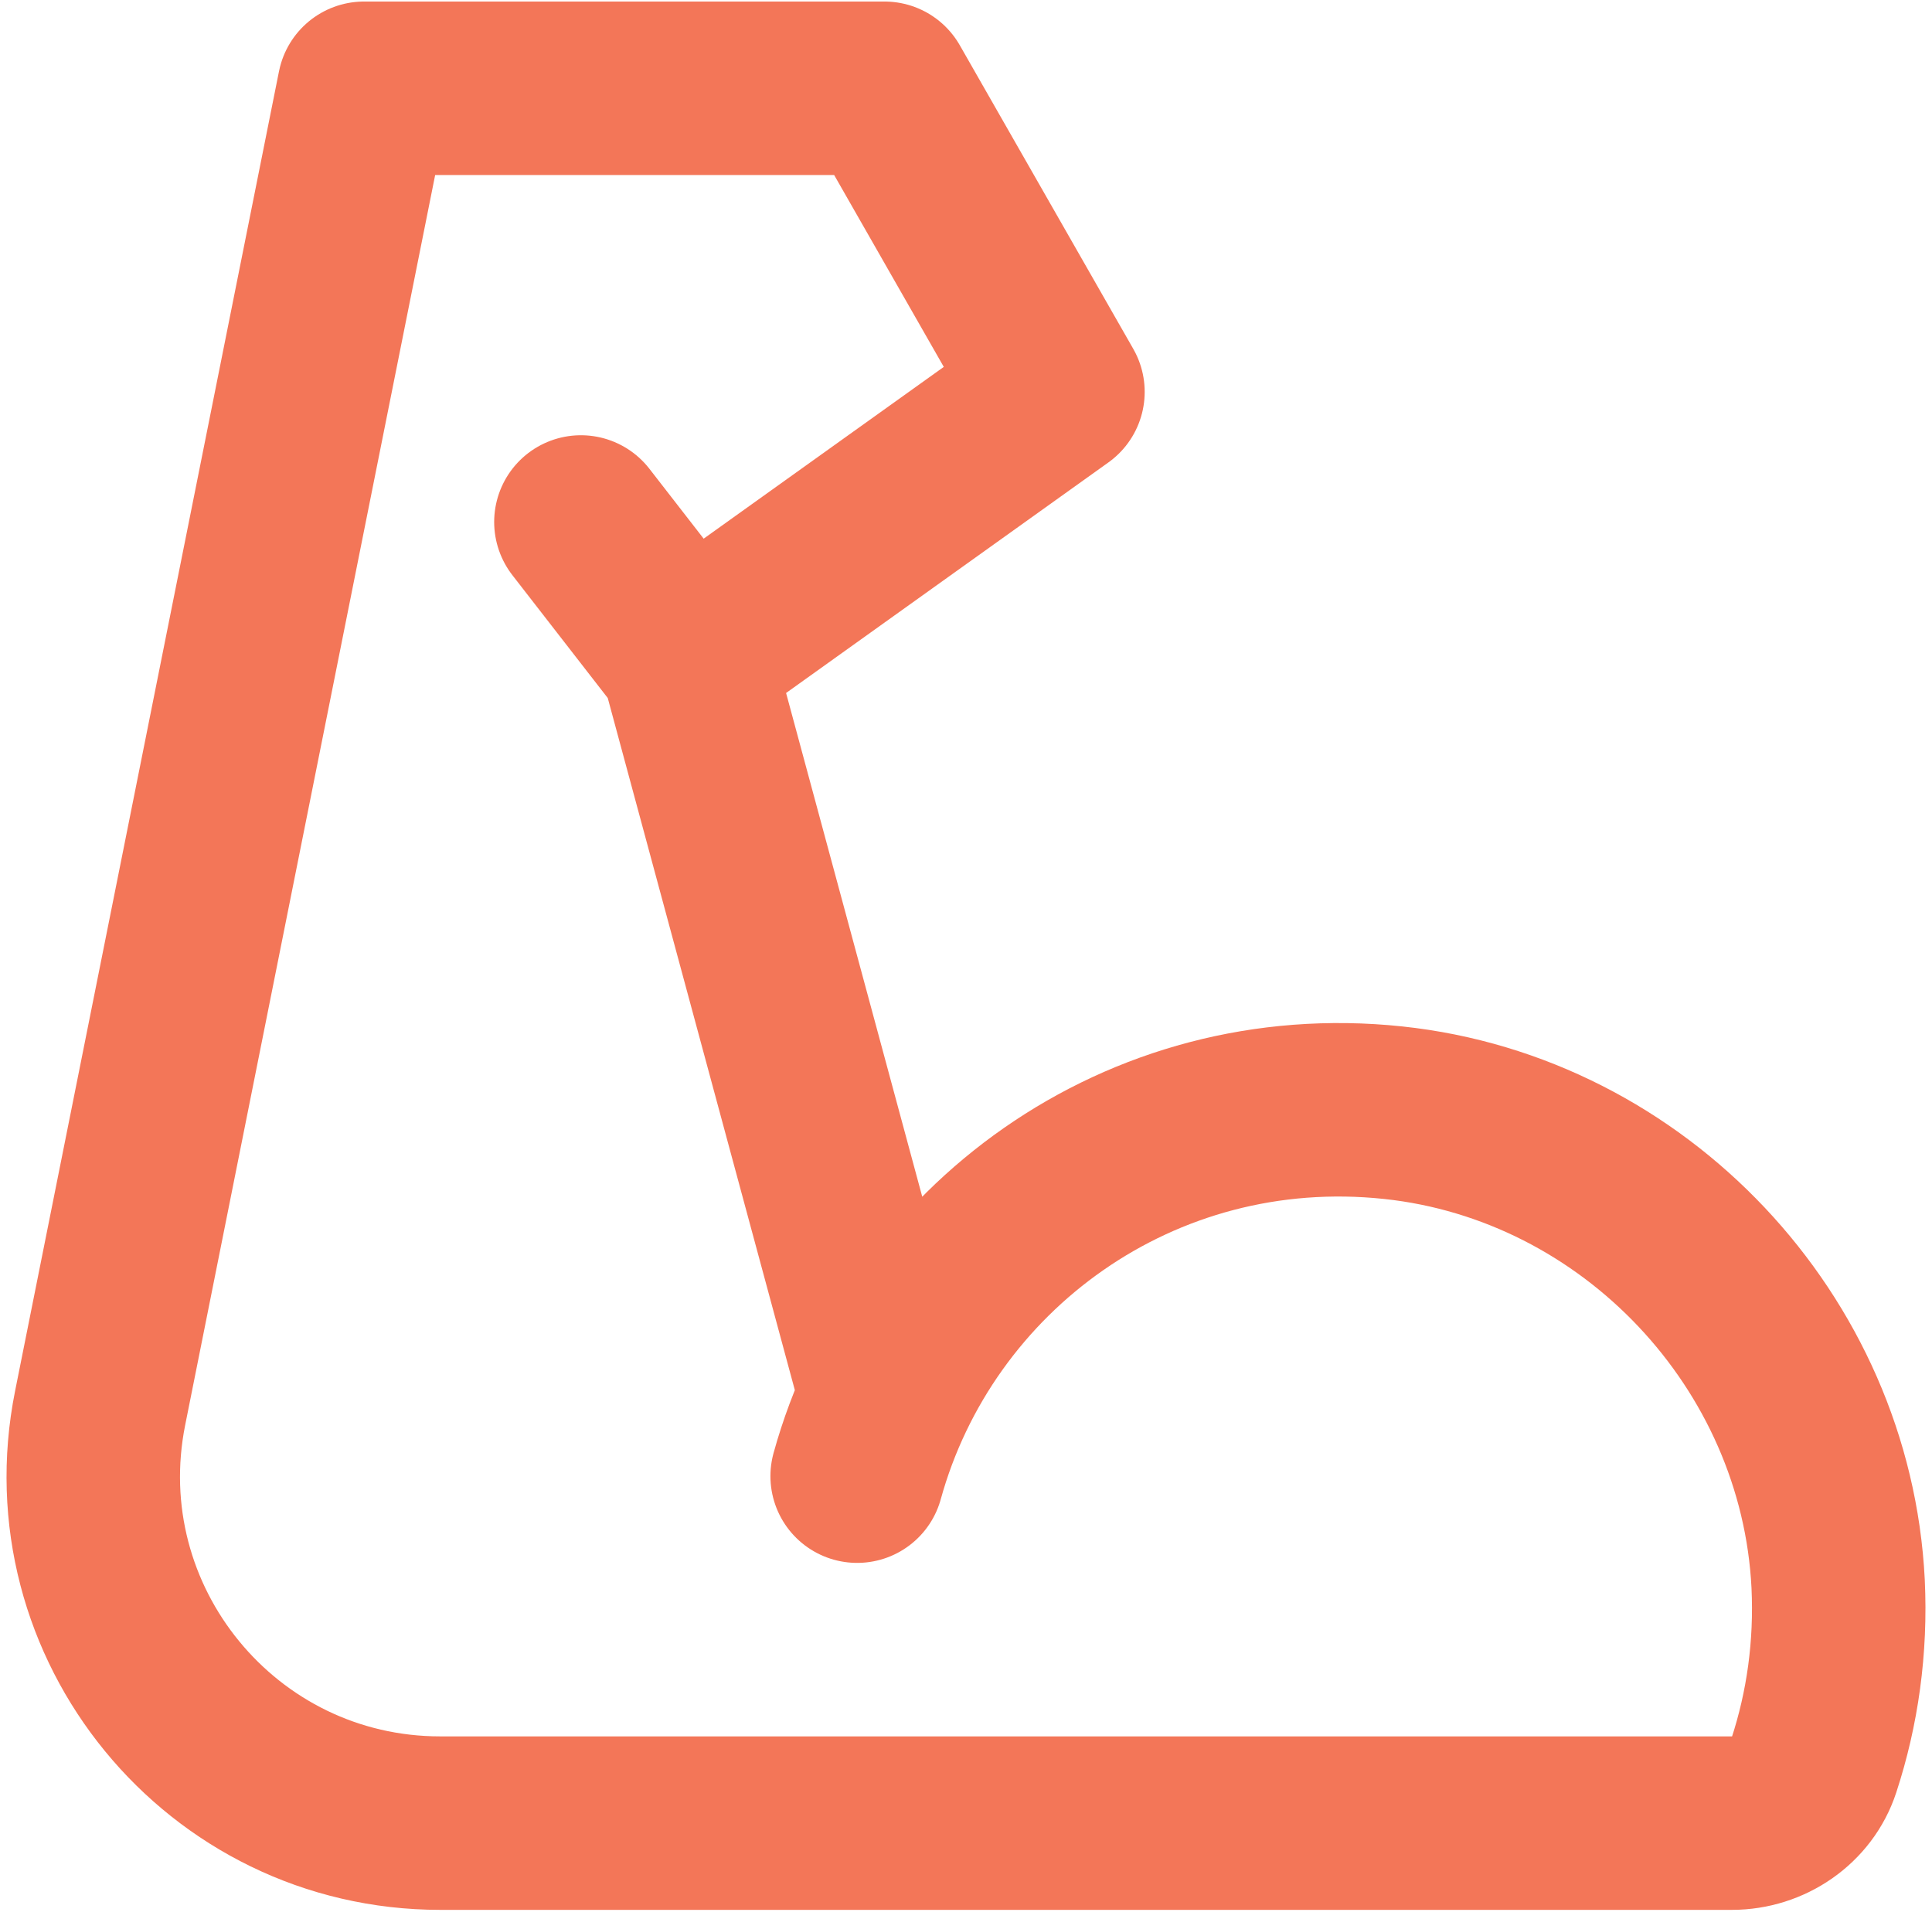 <svg width="145" height="144" viewBox="0 0 145 144" fill="none" xmlns="http://www.w3.org/2000/svg">
<path d="M64.331 110.78C69.05 93.692 85.552 81.486 104.561 83.504C122.658 85.425 137.044 100.69 137.955 118.852C138.183 123.636 137.532 128.226 136.133 132.49C135.286 135.094 132.748 136.819 129.981 136.819H33.045C16.615 136.819 4.292 121.784 7.514 105.673L27.323 6.625H66.382L79.401 29.409L51.507 49.361L43.598 39.173M51.539 49.361L66.382 104.27" stroke="#F37658" stroke-width="13.019" stroke-miterlimit="2" stroke-linecap="round" stroke-linejoin="round"/>
</svg>
